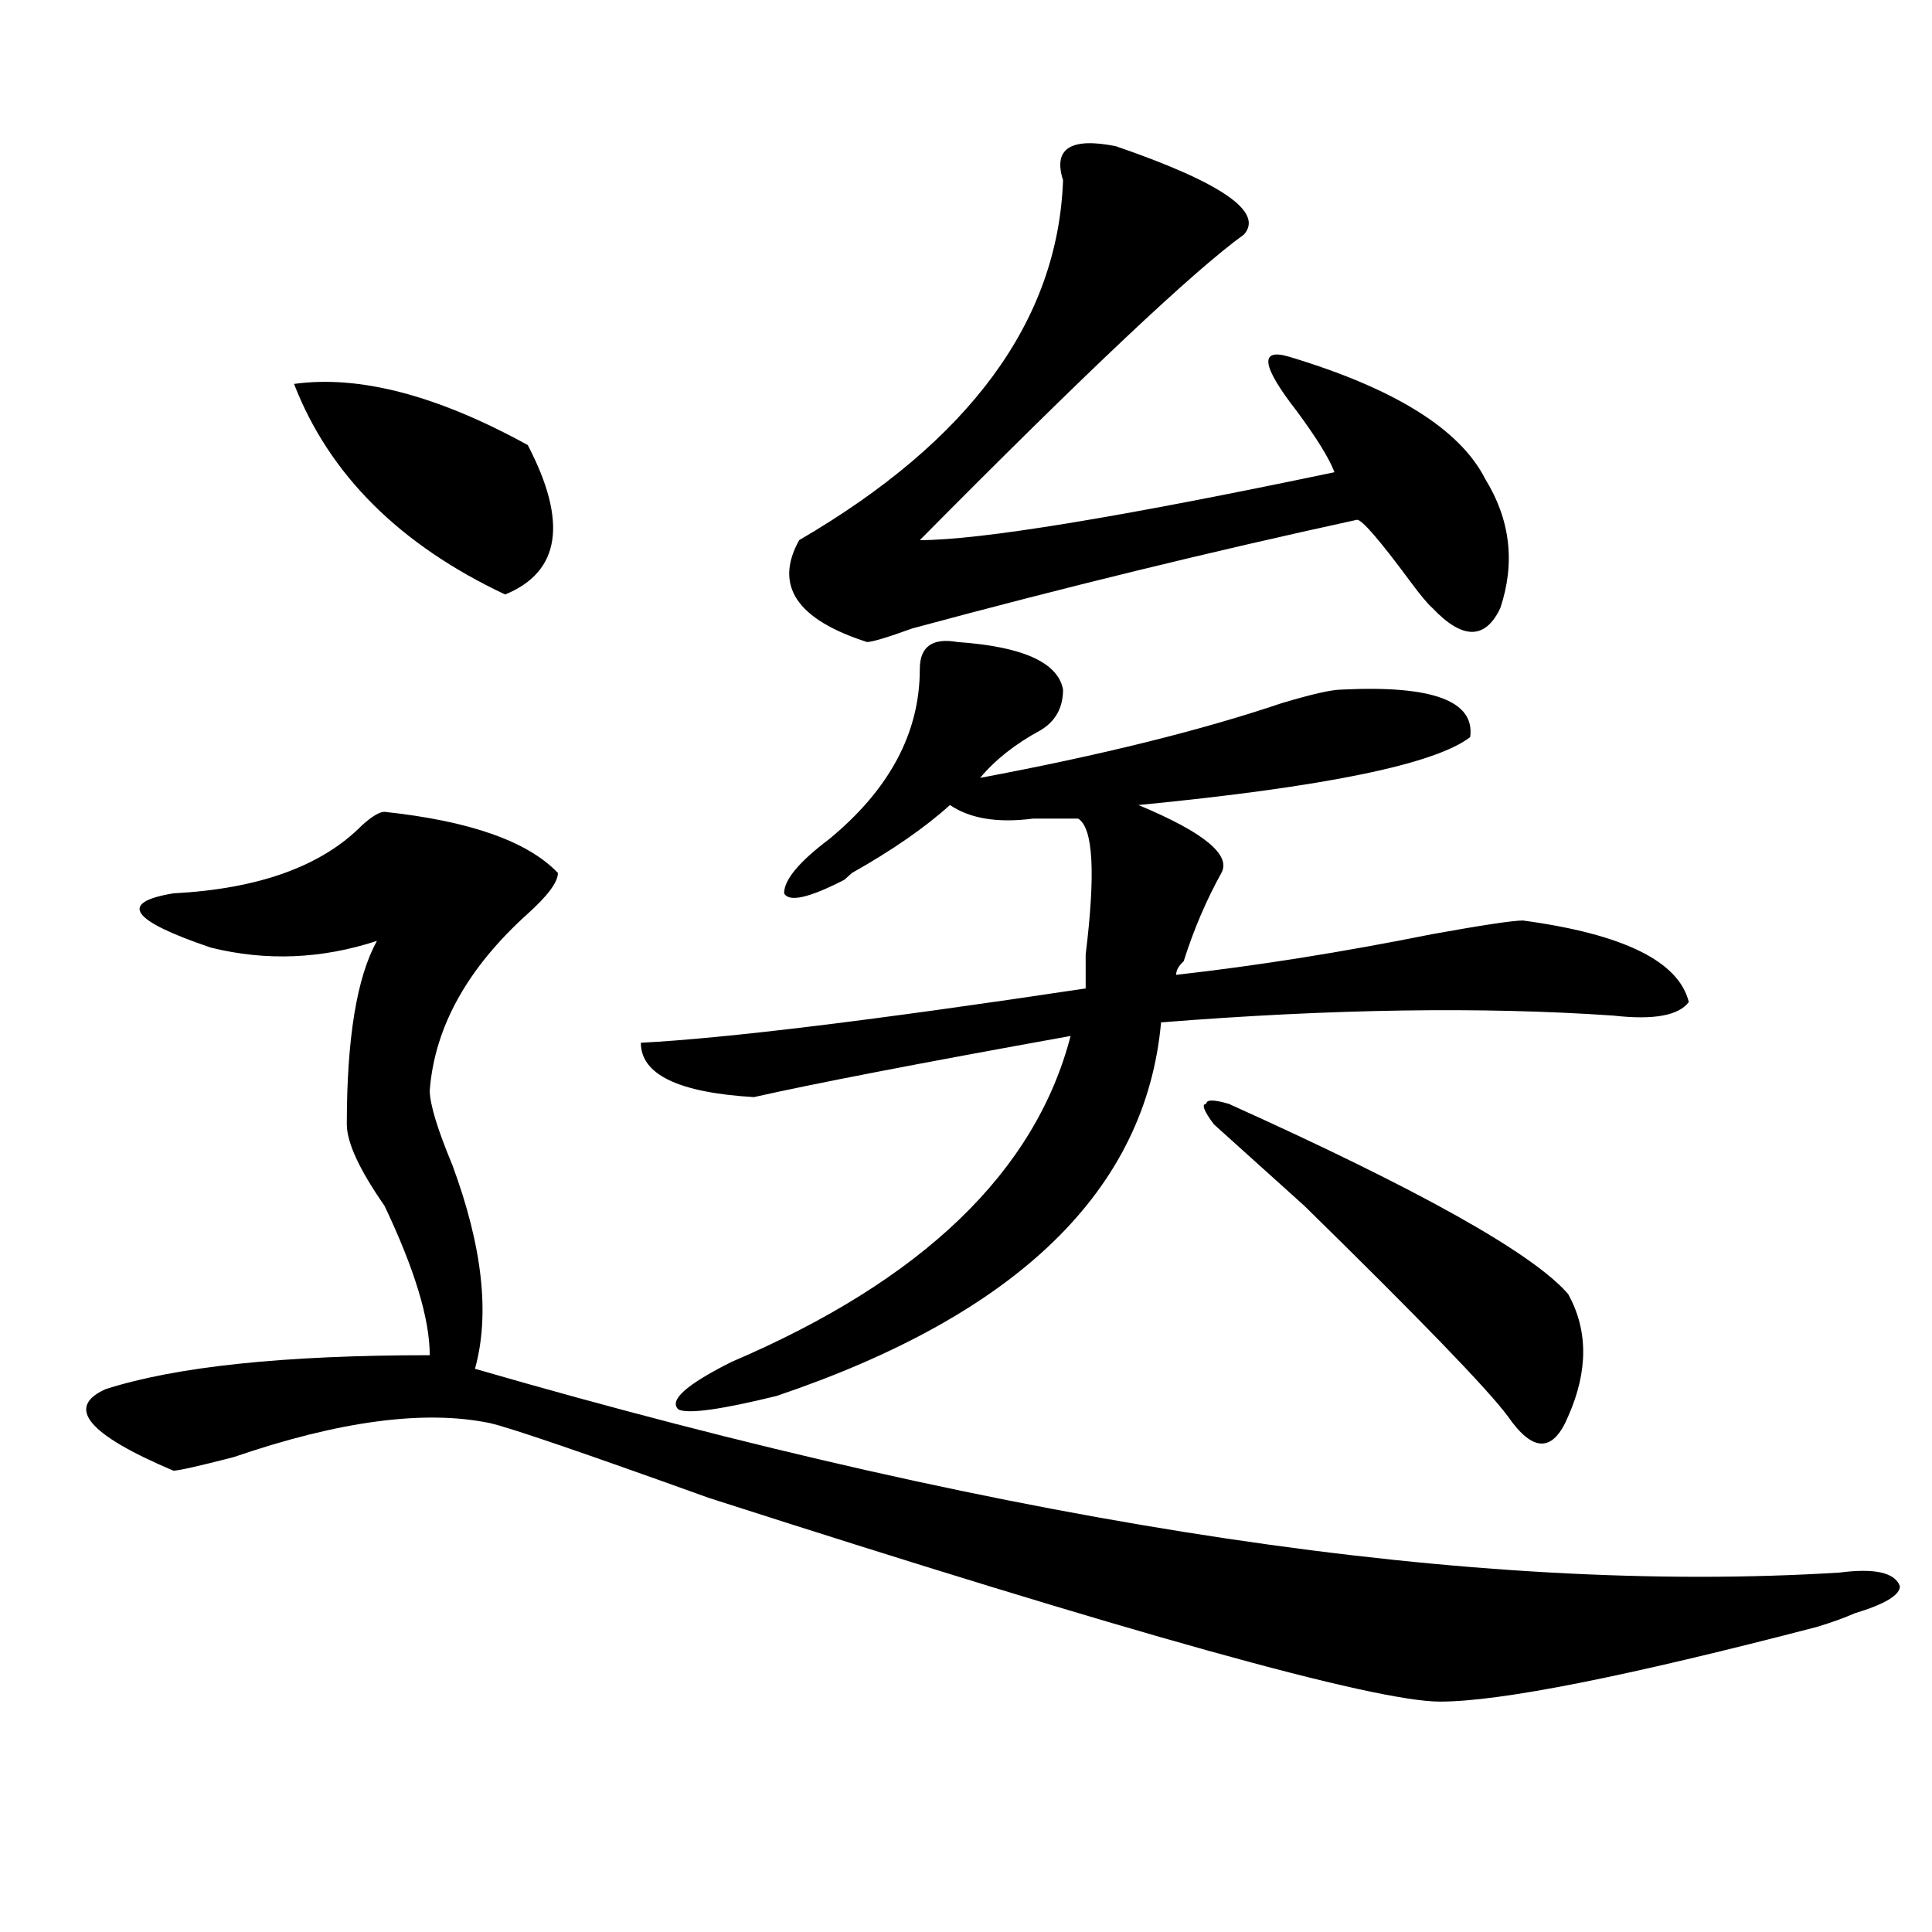 <?xml version="1.0" encoding="utf-8"?>
<!-- Generator: Adobe Illustrator 16.0.0, SVG Export Plug-In . SVG Version: 6.00 Build 0)  -->
<!DOCTYPE svg PUBLIC "-//W3C//DTD SVG 1.1//EN" "http://www.w3.org/Graphics/SVG/1.1/DTD/svg11.dtd">
<svg version="1.1" id="图层_1" xmlns="http://www.w3.org/2000/svg" xmlns:xlink="http://www.w3.org/1999/xlink" x="0px" y="0px"
	 width="1000px" height="1000px" viewBox="0 0 1000 1000" enable-background="new 0 0 1000 1000" xml:space="preserve">
<path d="M199.02,420.203c44.206,4.724,74.145,15.271,89.754,31.641c0,4.724-5.244,11.755-15.609,21.094
	c-31.219,28.125-48.17,58.612-50.73,91.406c0,7.031,3.902,19.94,11.707,38.672c15.609,42.188,19.512,77.344,11.707,105.469
	c283.53,82.067,519.012,117.169,706.324,105.469c18.17-2.362,28.597,0,31.219,7.031c0,4.669-7.805,9.338-23.414,14.063
	c-5.244,2.307-11.707,4.669-19.512,7.031c-98.9,25.763-163.898,38.672-195.117,38.672c-33.841,0-159.996-35.156-378.527-105.469
	c-65.059-23.401-102.802-36.31-113.168-38.672c-33.841-7.031-78.047-1.153-132.68,17.578c-18.231,4.724-28.658,7.031-31.219,7.031
	c-44.267-18.731-55.974-32.794-35.121-42.188c36.402-11.7,92.315-17.578,167.801-17.578c0-18.731-7.805-44.495-23.414-77.344
	c-13.049-18.731-19.512-32.794-19.512-42.188c0-44.495,5.183-76.136,15.609-94.922c-28.658,9.394-57.255,10.547-85.852,3.516
	c-41.645-14.063-48.17-23.401-19.512-28.125c44.206-2.308,76.705-14.063,97.559-35.156
	C192.496,422.565,196.398,420.203,199.02,420.203z M152.192,198.719c33.78-4.669,74.145,5.878,120.973,31.641
	c20.792,39.88,16.89,65.644-11.707,77.344C206.825,281.94,170.362,245.63,152.192,198.719z M495.598,332.313
	c33.78,2.362,52.011,10.547,54.633,24.609c0,9.394-3.902,16.425-11.707,21.094c-13.049,7.031-23.414,15.271-31.219,24.609
	c62.438-11.7,114.448-24.609,156.094-38.672c15.609-4.669,25.975-7.031,31.219-7.031c46.828-2.308,68.901,5.878,66.34,24.609
	c-18.231,14.063-75.486,25.817-171.703,35.156c33.78,14.063,48.109,25.817,42.926,35.156c-7.805,14.063-14.329,29.333-19.512,45.703
	c-2.622,2.362-3.902,4.724-3.902,7.031c41.584-4.669,85.852-11.7,132.68-21.094c25.975-4.669,41.584-7.031,46.828-7.031
	c52.011,7.031,80.608,21.094,85.852,42.188c-5.244,7.031-18.231,9.394-39.023,7.031c-67.681-4.669-145.728-3.516-234.141,3.516
	c-7.805,86.737-74.145,151.172-199.02,193.359c-28.658,7.031-45.548,9.394-50.73,7.031c-5.244-4.669,3.902-12.854,27.316-24.609
	c98.839-42.188,157.374-98.438,175.605-168.75c-78.047,14.063-132.68,24.609-163.898,31.641
	c-39.023-2.308-58.535-11.7-58.535-28.125c44.206-2.308,120.973-11.7,230.238-28.125c0-2.308,0-8.185,0-17.578
	c5.183-42.188,3.902-65.589-3.902-70.313c-5.244,0-13.049,0-23.414,0c-18.231,2.362-32.56,0-42.926-7.031
	c-13.049,11.755-29.938,23.456-50.73,35.156l-3.902,3.516c-18.231,9.394-28.658,11.755-31.219,7.031
	c0-7.031,7.805-16.37,23.414-28.125c31.219-25.763,46.828-55.042,46.828-87.891C476.086,334.675,482.55,330.005,495.598,332.313z
	 M577.547,75.672c54.633,18.786,76.705,34.003,66.34,45.703c-26.036,18.786-81.949,71.521-167.801,158.203
	c31.219,0,102.741-11.7,214.629-35.156c-2.622-7.031-9.146-17.578-19.512-31.641c-18.231-23.401-19.512-32.794-3.902-28.125
	c54.633,16.425,88.412,37.519,101.461,63.281c12.988,21.094,15.609,43.396,7.805,66.797c-7.805,16.425-19.512,16.425-35.121,0
	c-2.622-2.308-6.524-7.031-11.707-14.063c-15.609-21.094-24.756-31.641-27.316-31.641c-75.486,16.425-152.191,35.156-230.238,56.25
	c-13.049,4.724-20.853,7.031-23.414,7.031c-36.463-11.7-48.17-29.278-35.121-52.734c88.412-51.526,133.96-113.653,136.582-186.328
	C544.987,76.88,554.133,71.003,577.547,75.672z M636.083,571.375c98.839,44.55,157.374,77.344,175.605,98.438
	c10.365,18.786,10.365,39.88,0,63.281c-7.805,18.786-18.231,18.786-31.219,0c-10.427-14.063-45.548-50.372-105.363-108.984
	c-23.414-21.094-39.023-35.156-46.828-42.188c-5.244-7.031-6.524-10.547-3.902-10.547
	C624.375,569.067,628.278,569.067,636.083,571.375z"/>
</svg>
